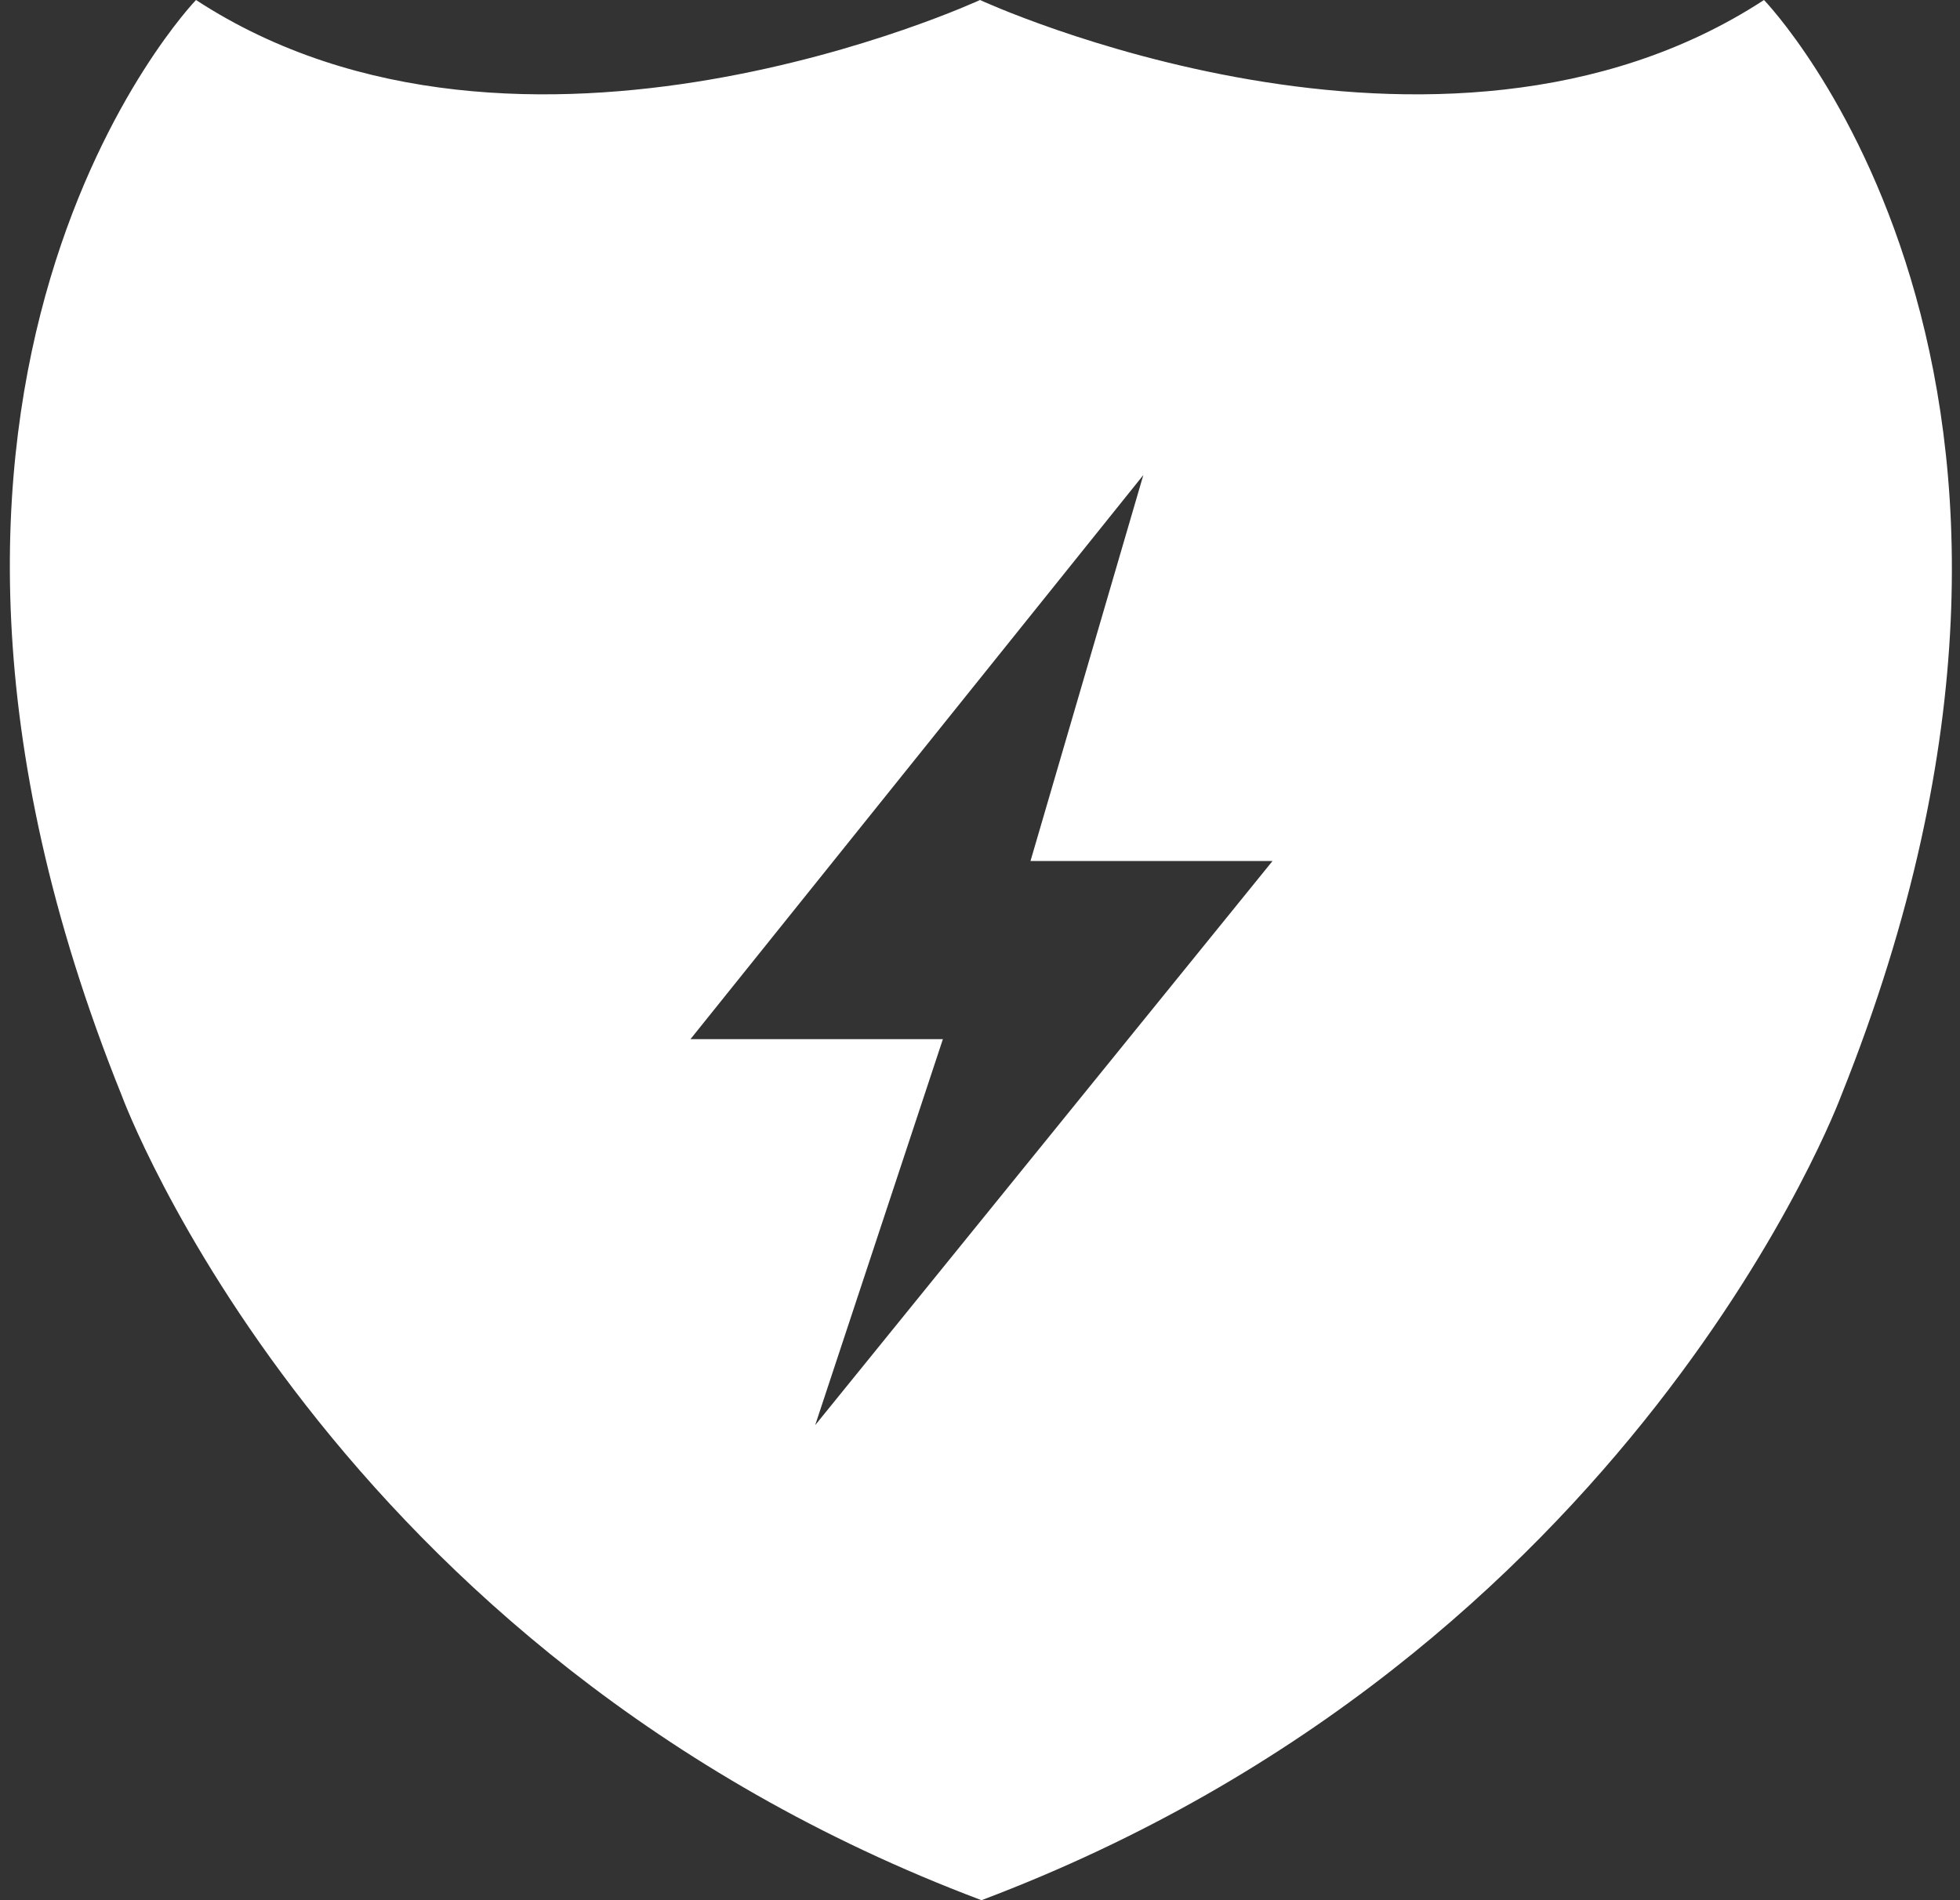 <?xml version="1.0" encoding="utf-8"?>
<!-- Generator: Adobe Illustrator 19.0.0, SVG Export Plug-In . SVG Version: 6.00 Build 0)  -->
<svg version="1.1" id="Layer_1" xmlns="http://www.w3.org/2000/svg" xmlns:xlink="http://www.w3.org/1999/xlink" x="0px" y="0px"
	 viewBox="0 0 132 128" style="enable-background:new 0 0 132 128;" xml:space="preserve">
<rect x="0" y="0" width="132" height="128" fill="#333333" stroke="none"/>
<style type="text/css">
	.st0{fill:#FFFFFF;}
</style>
<path id="XMLID_6_" class="st0" d="M118.8,0C96.9,14.3,66,0,66,0v0l0,0c0,0-30.9,14.3-52.8,0c0,0-24.5,25.4-5,73.8
	c0,0,13.8,37.6,57.9,54.2c44-16.6,57.9-54.2,57.9-54.2C143.4,25.4,118.8,0,118.8,0z M54.9,96l8.6-26h-17l30.5-38l-7.6,26h16.3
	L54.9,96z"/>
</svg>
